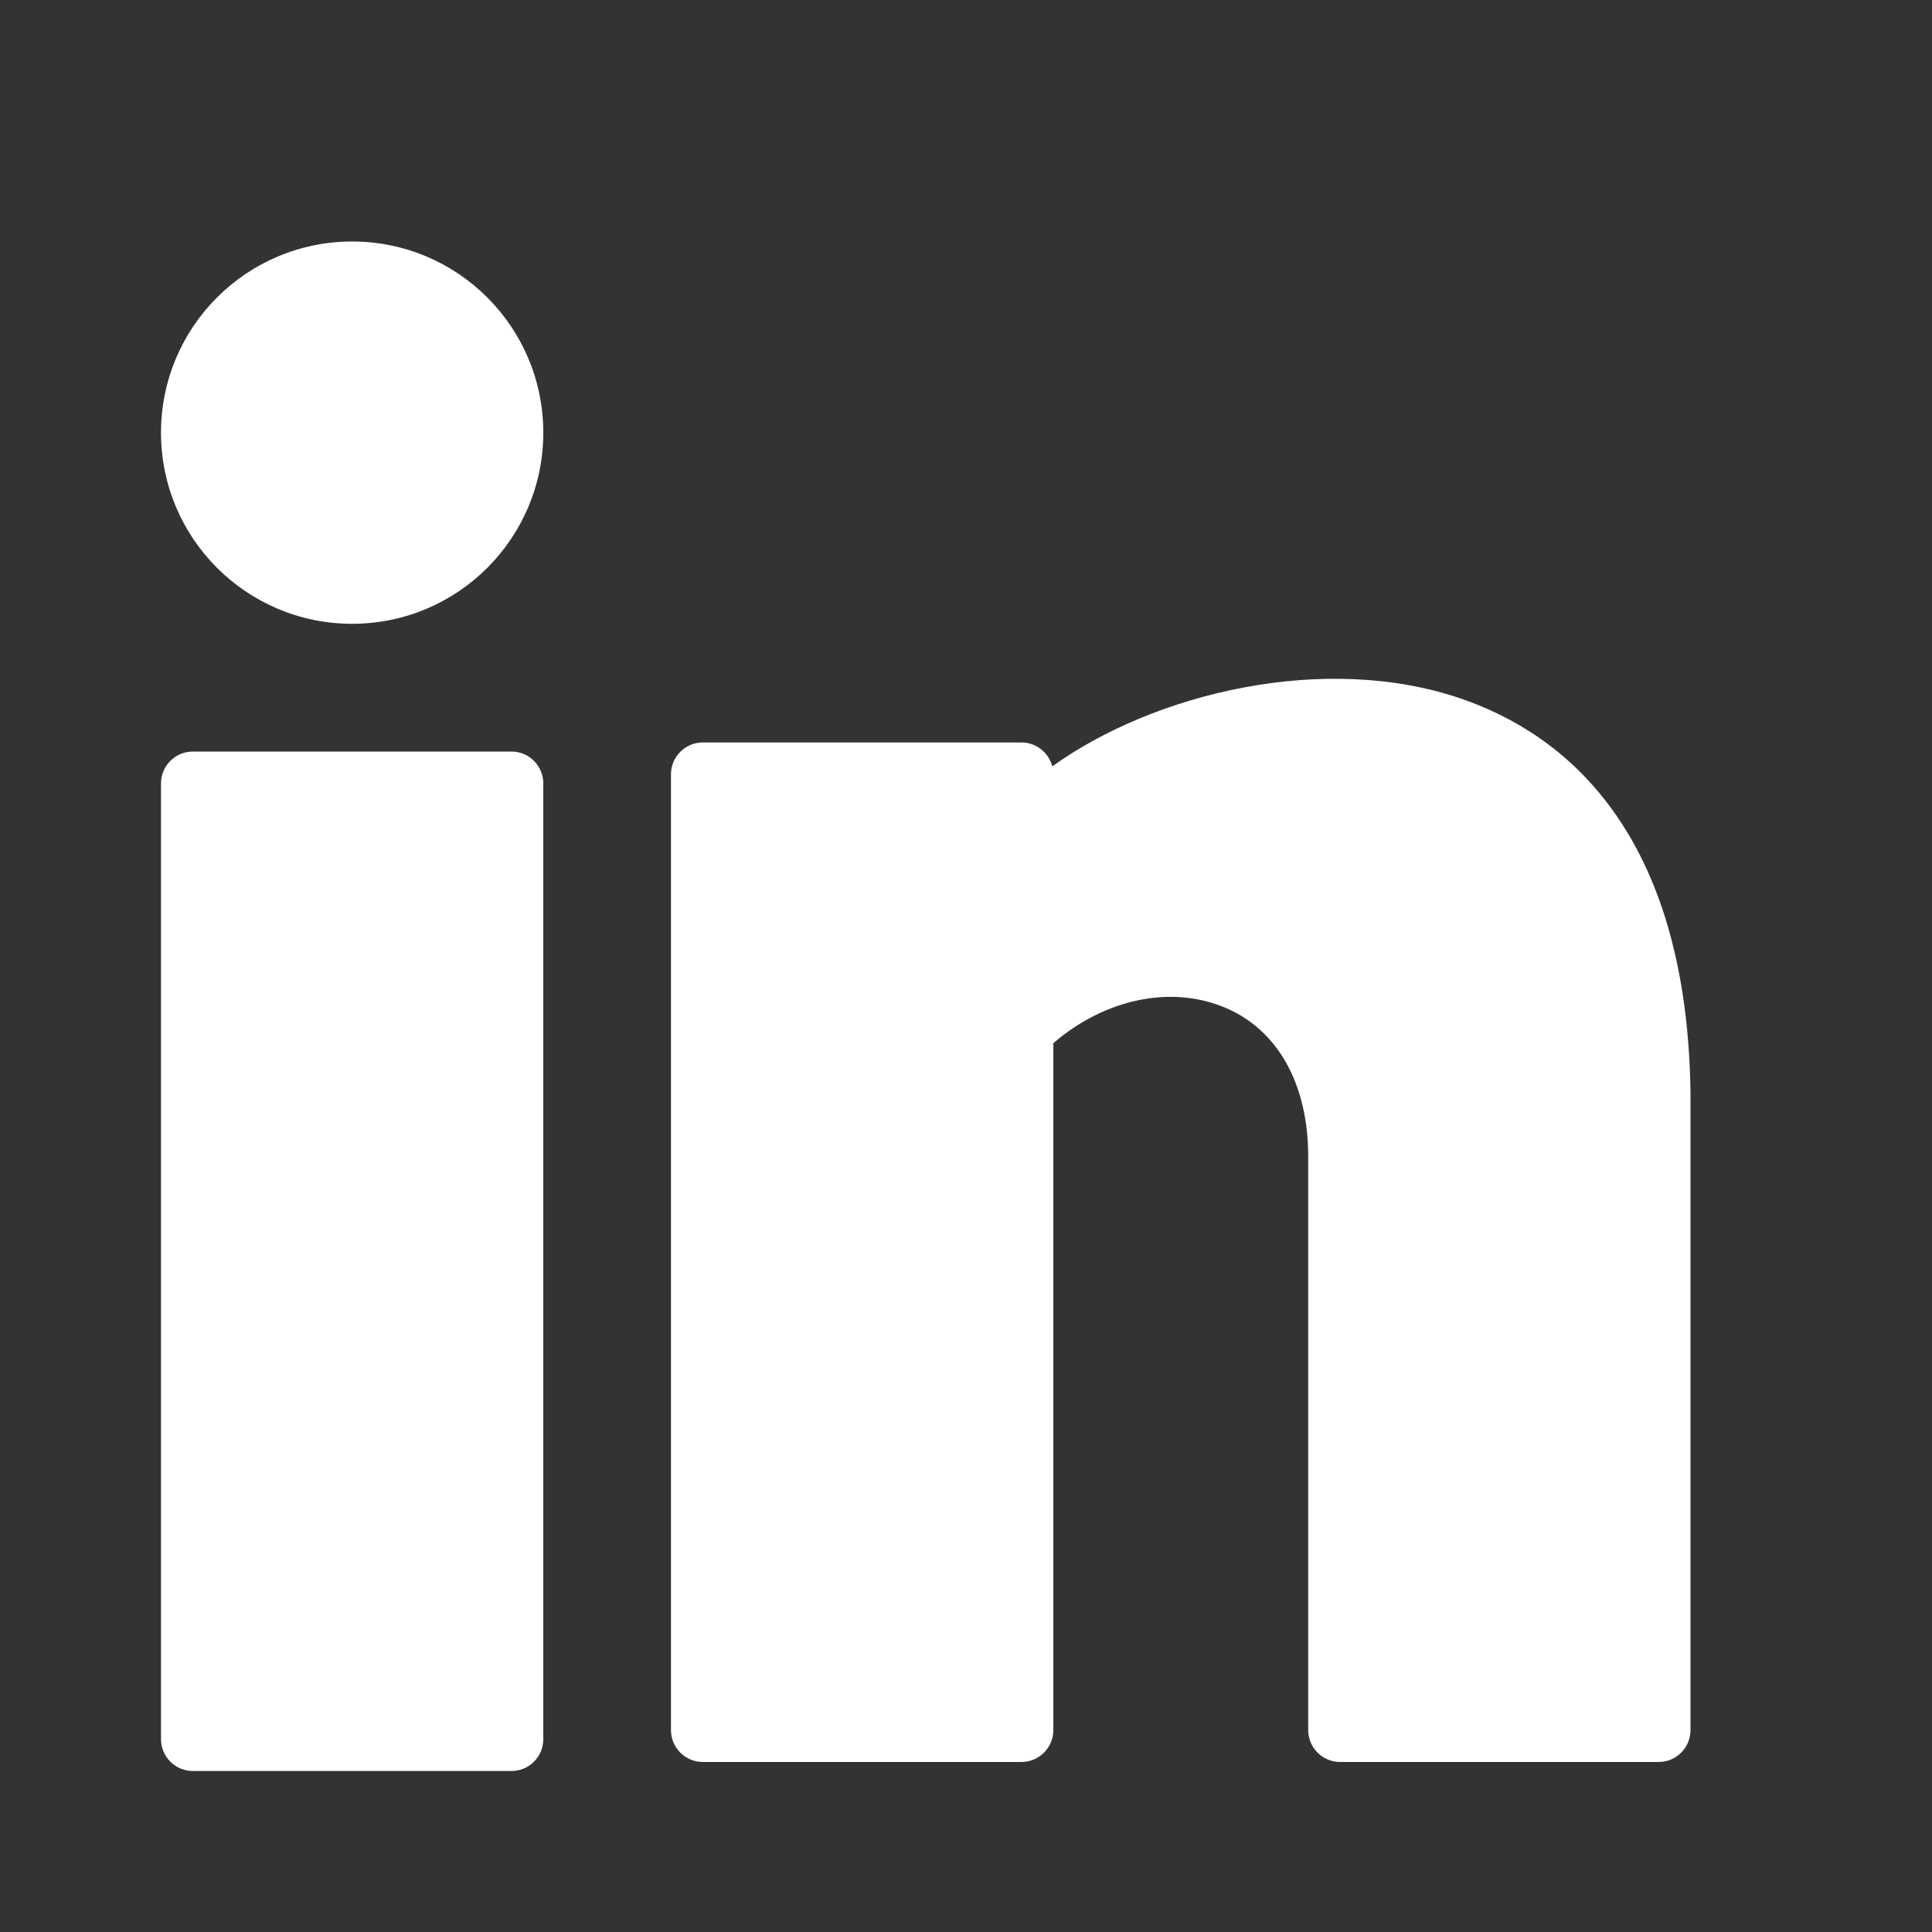 <?xml version="1.0" encoding="UTF-8"?>
<svg xmlns="http://www.w3.org/2000/svg" width="24" height="24" viewBox="0 0 24 24" fill="none">
  <rect x="0" y="0" width="24" height="24" fill="#333333" stroke="none"/>
  <path d="M4.375 7.749C5.686 7.749 6.749 6.686 6.749 5.375C6.749 4.063 5.686 3 4.375 3C3.063 3 2 4.063 2 5.375C2 6.686 3.063 7.749 4.375 7.749Z" fill="white"></path>
  <path d="M6.354 9.336H2.396C2.177 9.336 2 9.513 2 9.732V21.604C2 21.823 2.177 22 2.396 22H6.354C6.572 22 6.749 21.823 6.749 21.604V9.732C6.749 9.513 6.572 9.336 6.354 9.336Z" fill="white"></path>
  <path d="M18.148 8.678C16.457 8.099 14.341 8.608 13.072 9.52C13.028 9.35 12.873 9.223 12.689 9.223H8.731C8.512 9.223 8.335 9.401 8.335 9.619V21.492C8.335 21.71 8.512 21.888 8.731 21.888H12.689C12.907 21.888 13.085 21.71 13.085 21.492V12.959C13.724 12.408 14.548 12.233 15.223 12.519C15.876 12.796 16.251 13.47 16.251 14.368V21.492C16.251 21.71 16.428 21.888 16.647 21.888H20.605C20.823 21.888 21 21.71 21 21.492V13.571C20.955 10.319 19.425 9.115 18.148 8.678Z" fill="white"></path>
</svg>

